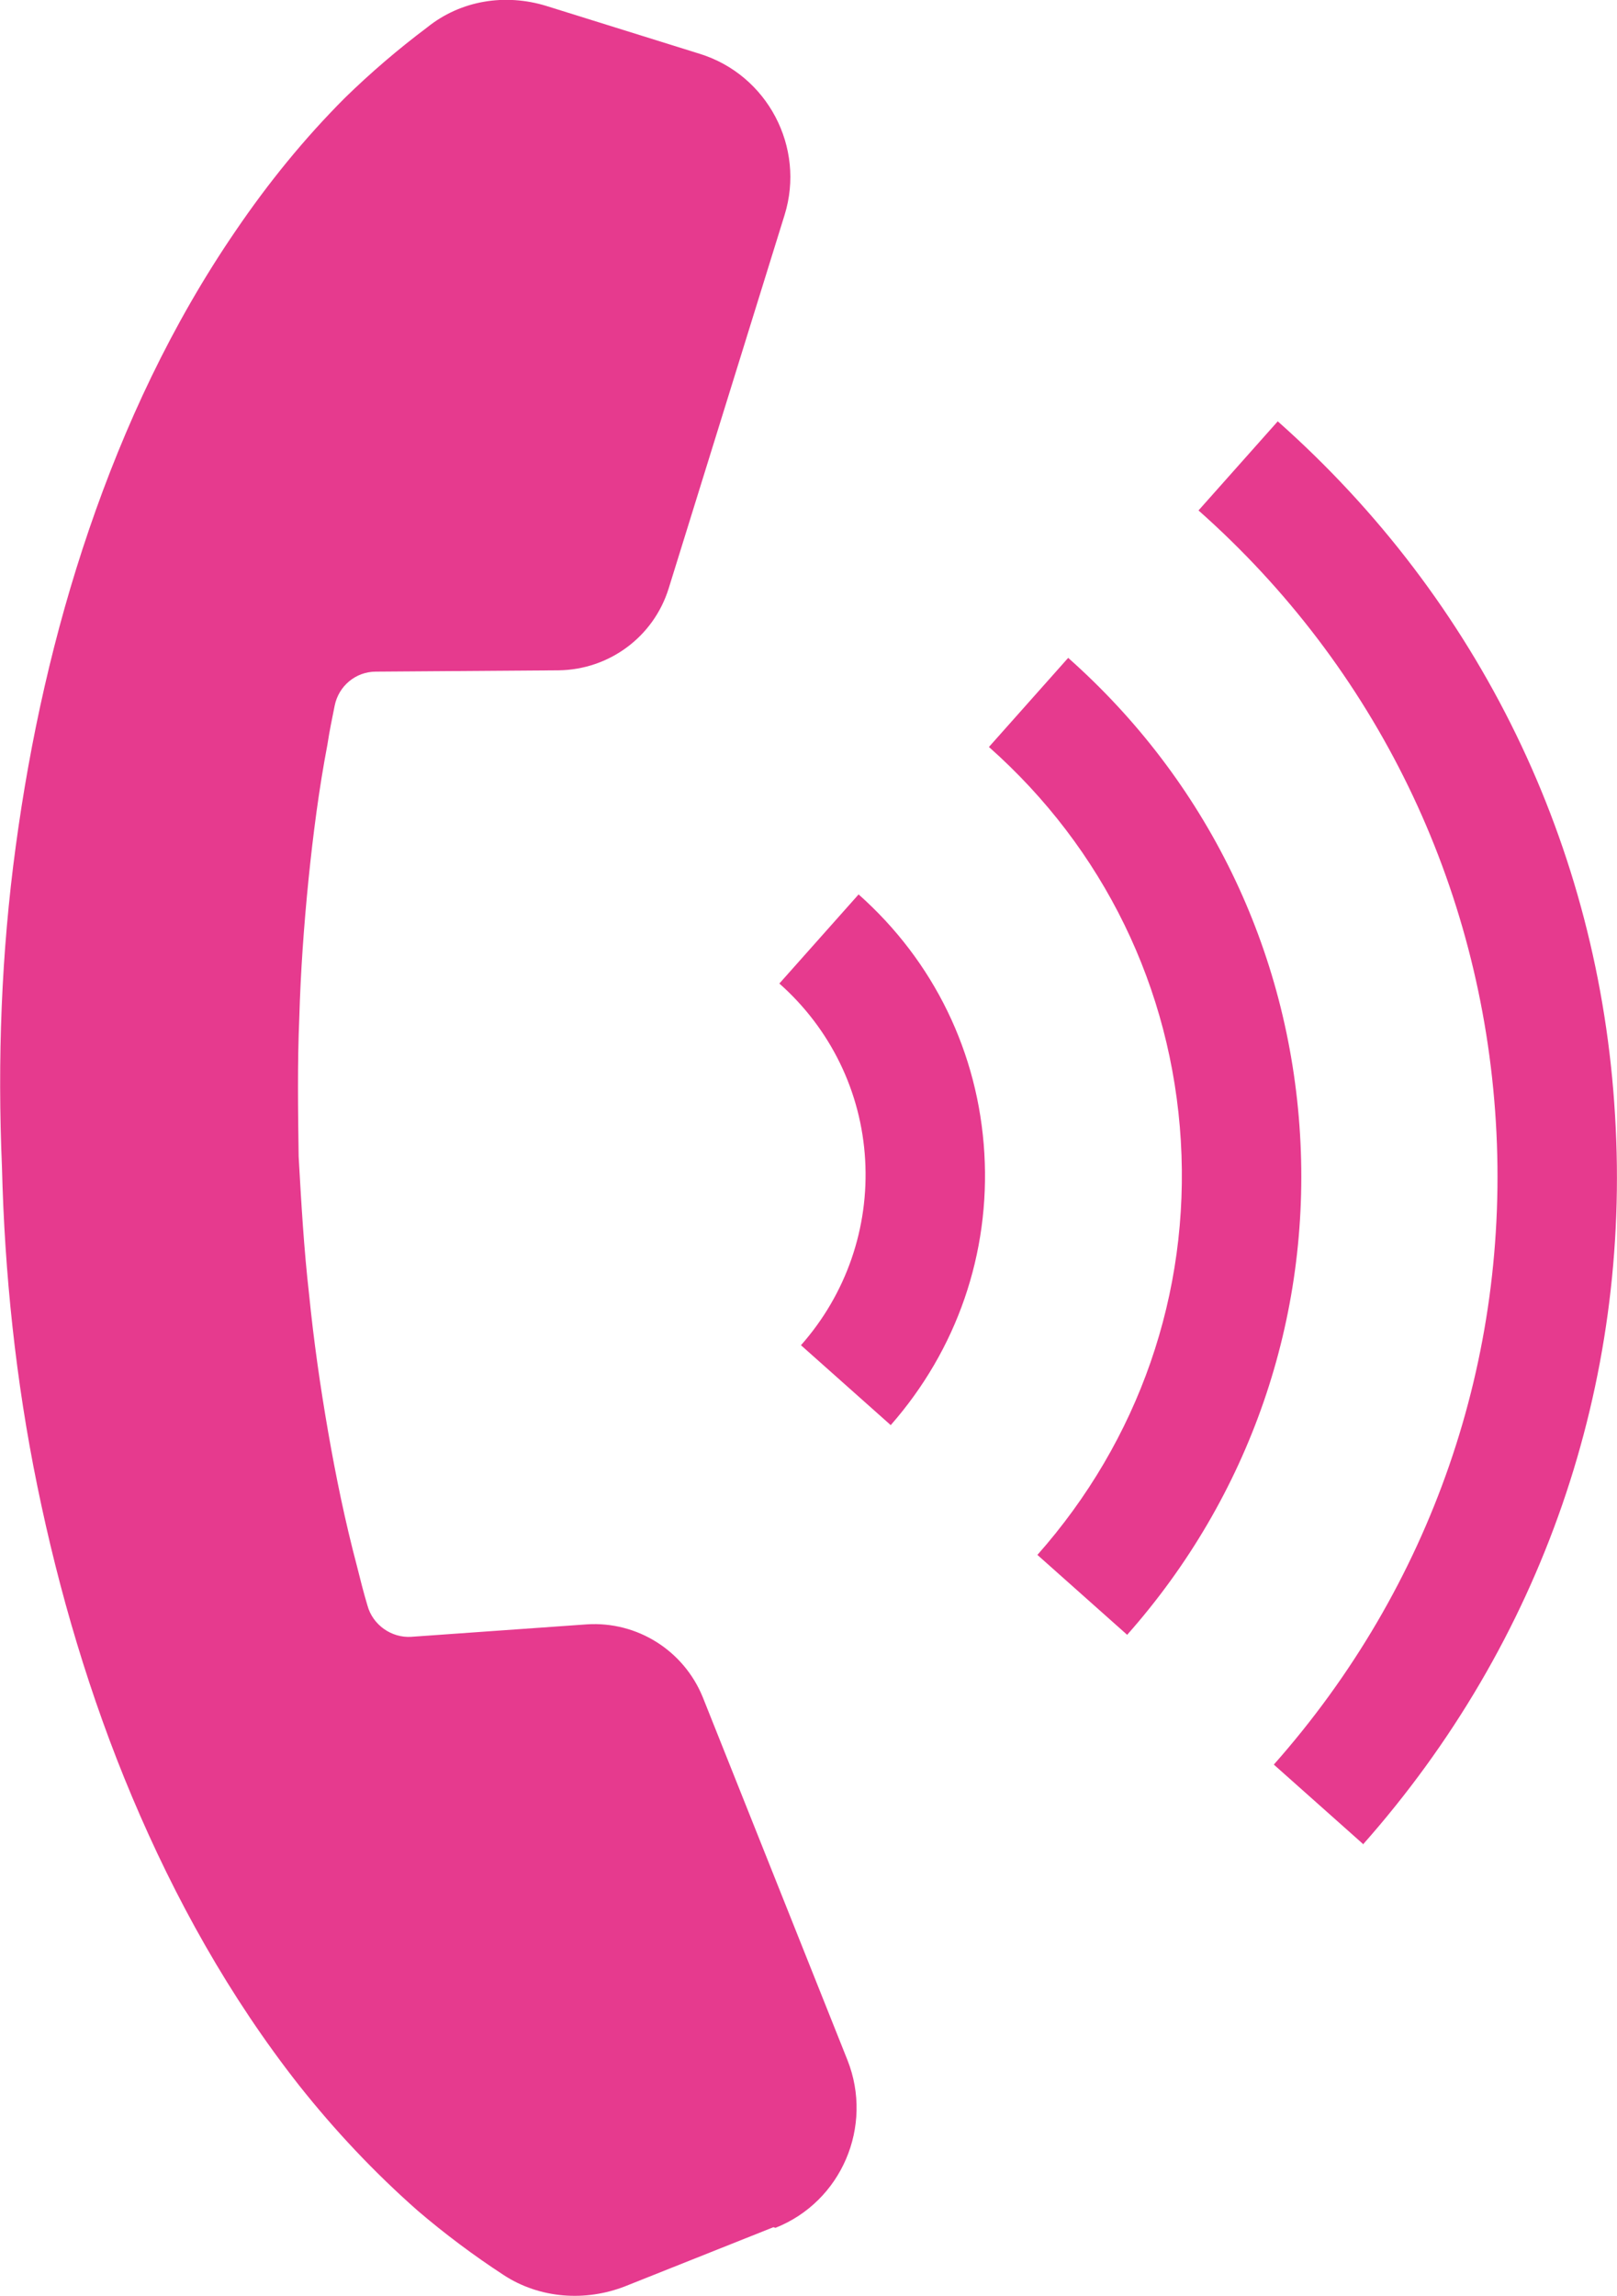<?xml version="1.0" encoding="UTF-8"?><svg id="_レイヤー_2" xmlns="http://www.w3.org/2000/svg" viewBox="0 0 24.69 35.04"><defs><style>.cls-1{fill:#e63a8e;}</style></defs><g id="_制作"><path class="cls-1" d="M11.81,33.99l-2.26.9c-.61.24-1.31.19-1.86-.17-.46-.3-.9-.63-1.31-.98-.67-.59-1.27-1.23-1.81-1.91-1.07-1.36-1.9-2.86-2.55-4.4-.65-1.54-1.12-3.14-1.45-4.75-.33-1.61-.5-3.24-.54-4.87h0s0,0,0,0c0,0,0,0,0,0h0c-.07-1.63-.01-3.27.21-4.89.22-1.63.58-3.26,1.12-4.84.54-1.58,1.26-3.13,2.24-4.56.49-.72,1.04-1.4,1.67-2.03.39-.38.81-.74,1.25-1.07C7.04,0,7.72-.1,8.34.09l2.34.73c1.04.32,1.62,1.43,1.3,2.46l-1.77,5.7c-.23.74-.91,1.24-1.68,1.25l-2.79.02c-.31,0-.57.22-.63.52-.04.2-.08.39-.11.59-.13.68-.22,1.38-.29,2.07-.07.7-.12,1.4-.14,2.1-.03.7-.02,1.41-.01,2.12.04.71.08,1.41.16,2.11.07.7.17,1.4.29,2.09.12.69.26,1.37.44,2.05.05.2.1.4.16.6.08.3.37.5.67.48l2.68-.19c.77-.05,1.48.4,1.77,1.11l2.21,5.54c.4,1.01-.09,2.16-1.1,2.56Z"/><path class="cls-1" d="M20.81,28.14l-1.36-1.21c2.4-2.71,3.61-6.19,3.39-9.81-.22-3.61-1.83-6.93-4.54-9.33l1.21-1.36c3.08,2.73,4.91,6.49,5.15,10.59.25,4.1-1.12,8.05-3.85,11.13Z"/><path class="cls-1" d="M17.2,24.94l-1.36-1.21c1.55-1.75,2.33-3.99,2.19-6.32-.14-2.33-1.18-4.46-2.93-6.01l1.21-1.36c2.11,1.87,3.37,4.45,3.54,7.27.17,2.81-.77,5.53-2.64,7.64Z"/><path class="cls-1" d="M13.59,21.74l-1.36-1.21c.69-.78,1.04-1.79.98-2.83-.06-1.04-.53-2-1.31-2.69l1.21-1.36c1.15,1.02,1.83,2.42,1.92,3.95.09,1.53-.42,3-1.43,4.15Z"/></g></svg>
